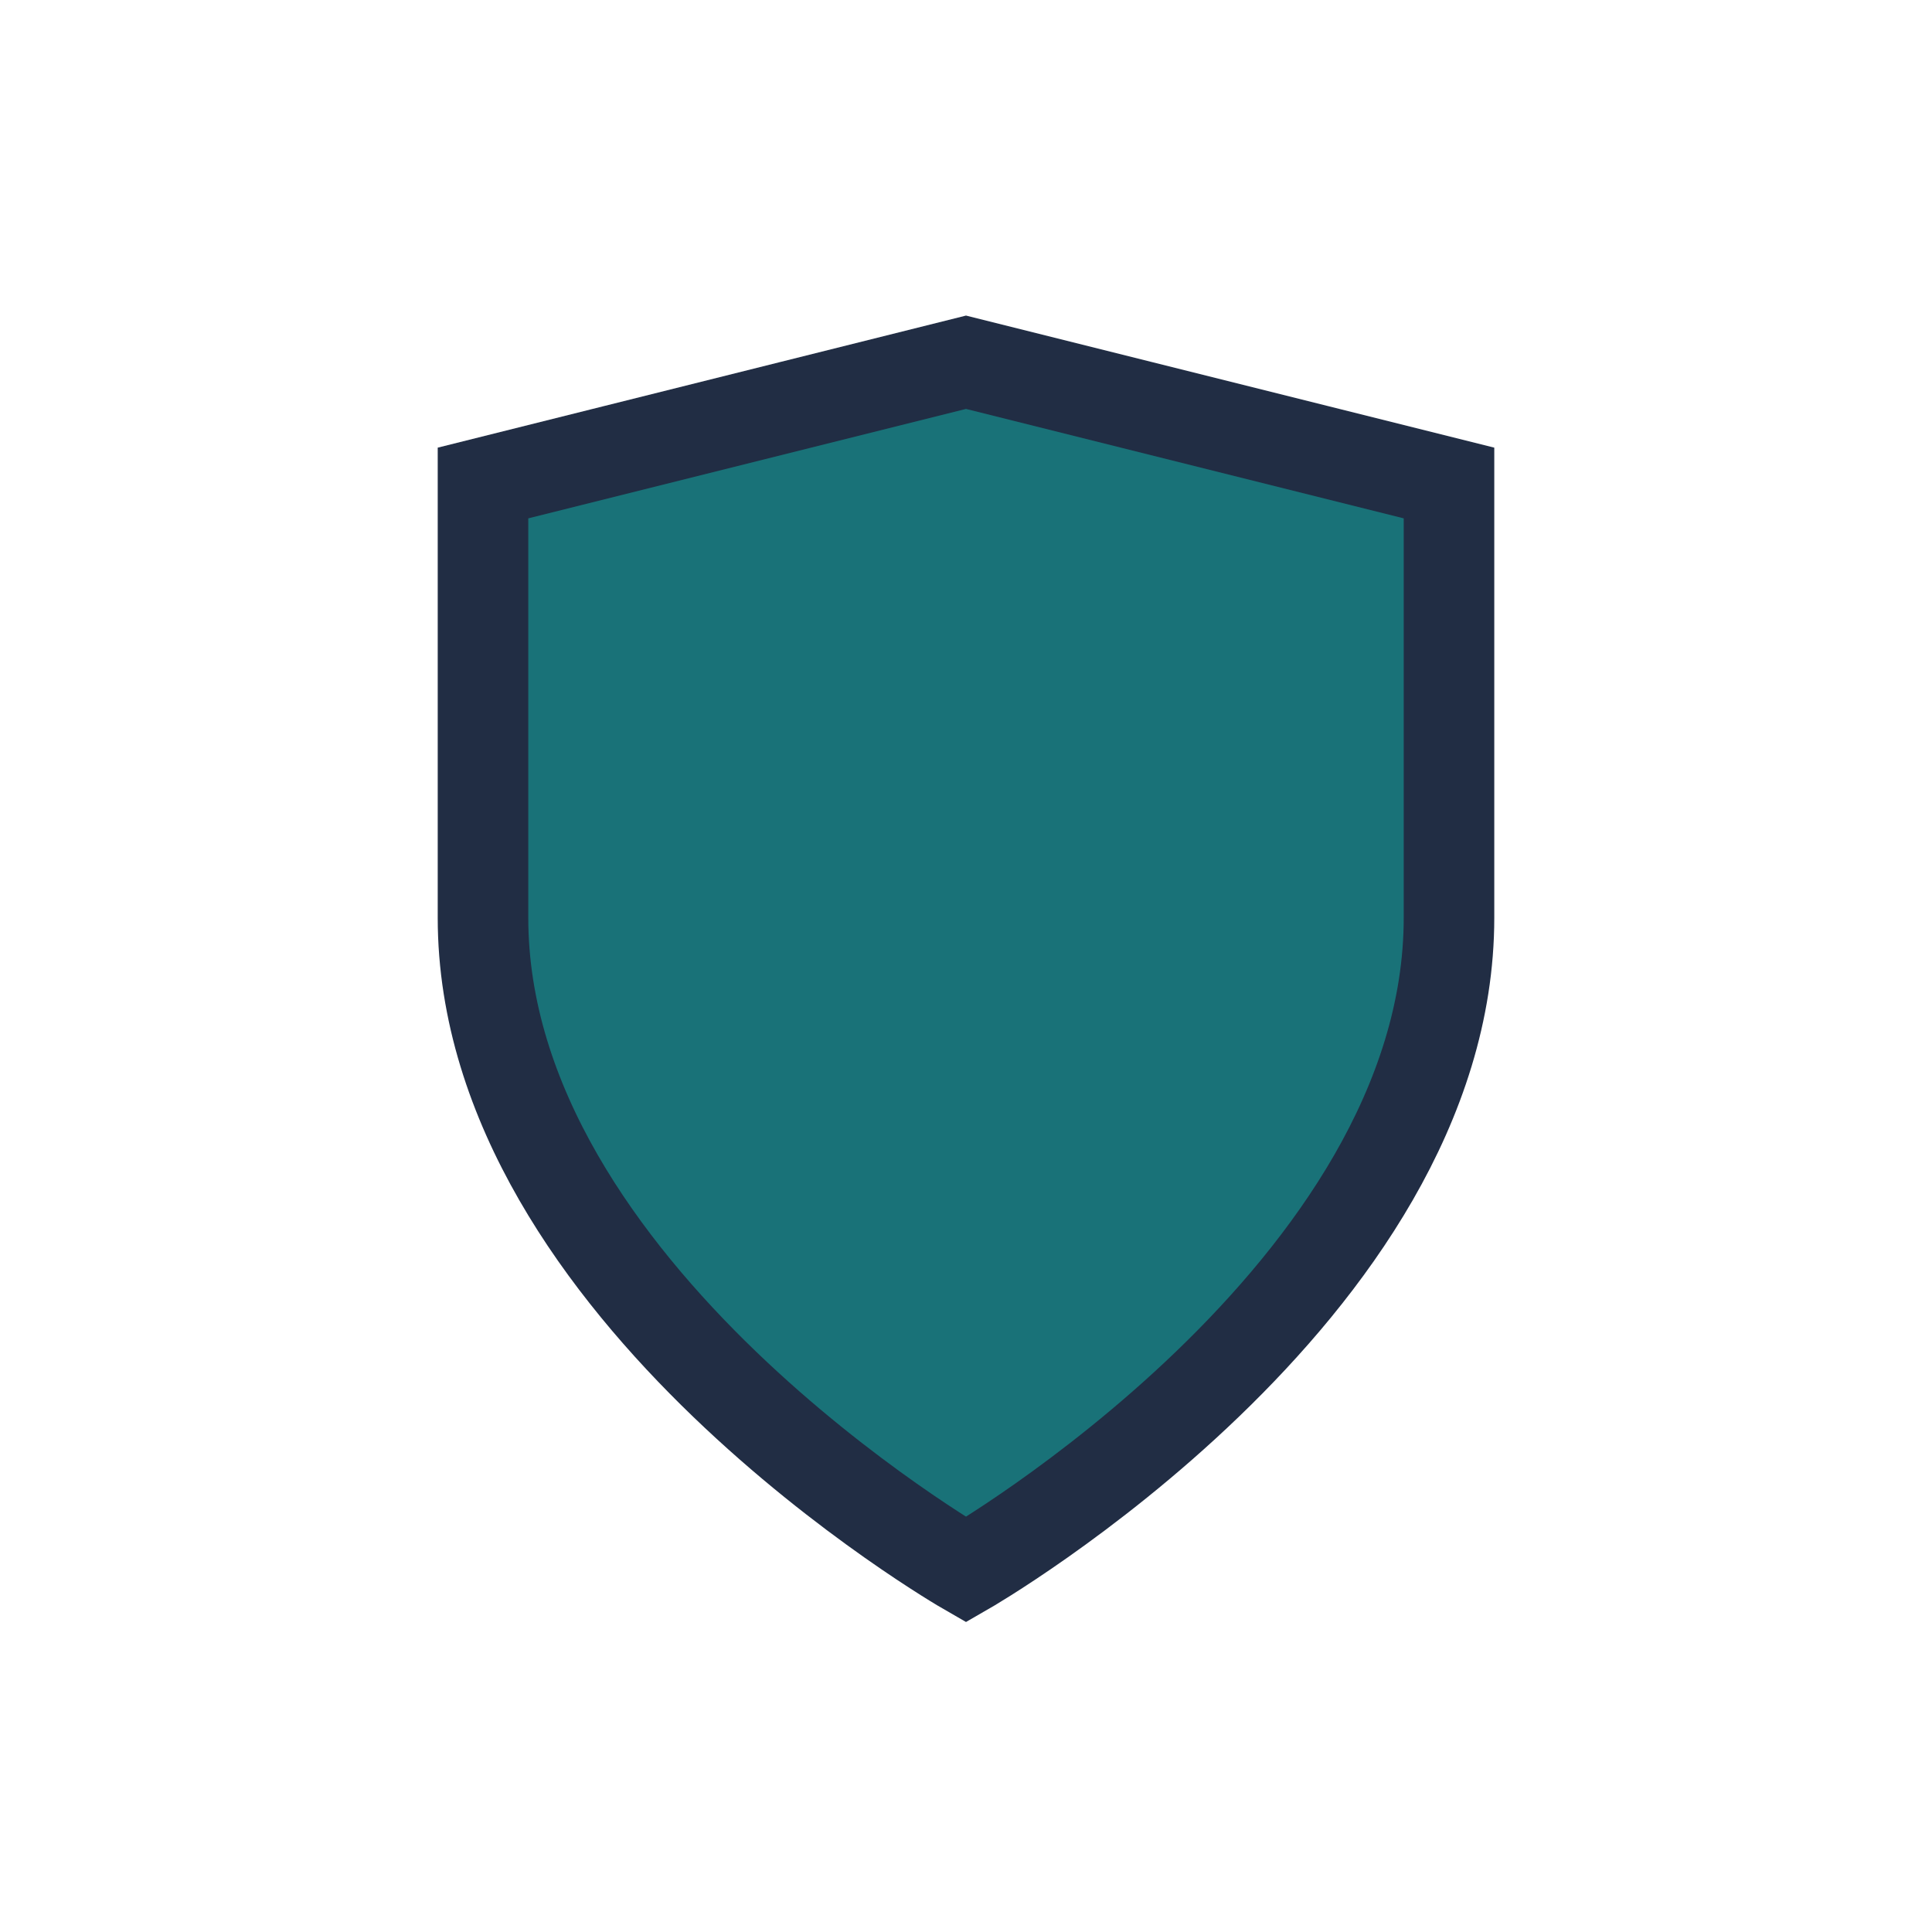 <?xml version="1.0" encoding="UTF-8"?>
<svg xmlns="http://www.w3.org/2000/svg" width="32" height="32" viewBox="0 0 32 32"><path d="M16 26s-8-4.6-8-10.8V8l8-2 8 2v7.2C24 21.4 16 26 16 26z" fill="#197278" stroke="#212D44" stroke-width="1.5"/></svg>